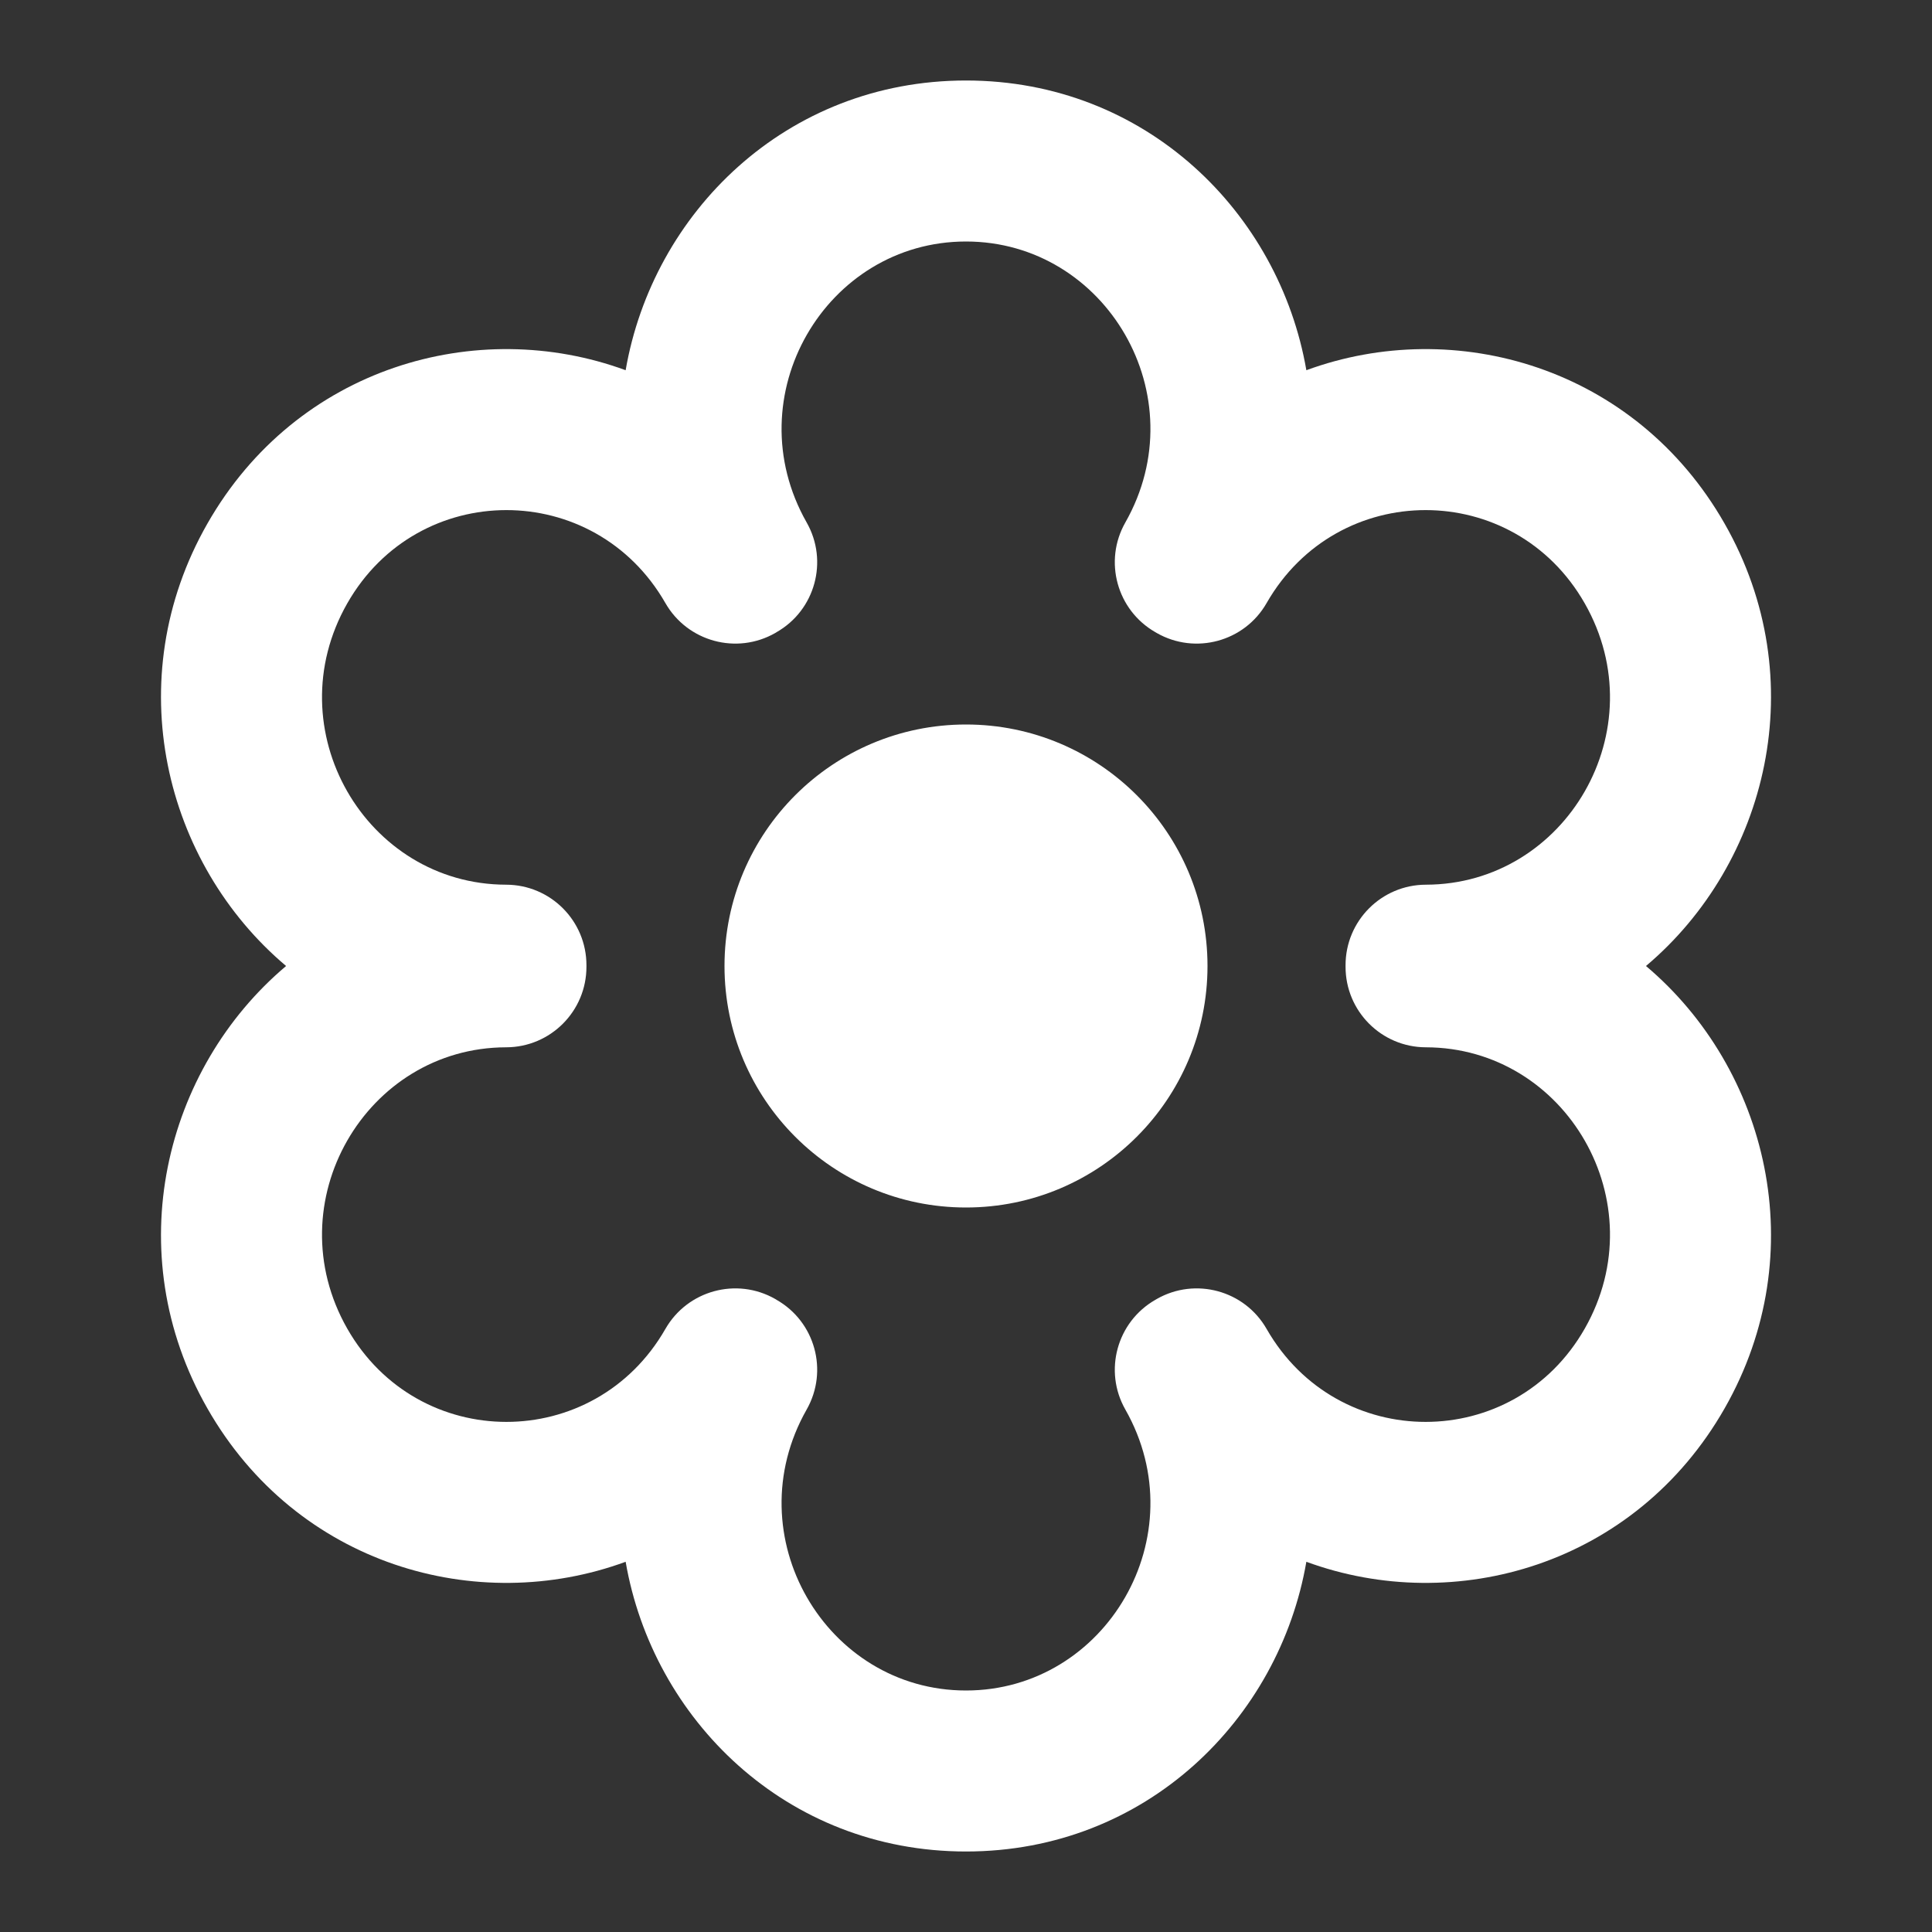<?xml version="1.0" encoding="utf-8"?><!-- Uploaded to: SVG Repo, www.svgrepo.com, Generator: SVG Repo Mixer Tools -->
<svg width="800px" height="800px" viewBox="0 0 24 24" fill="#ffffff" xmlns="http://www.w3.org/2000/svg">
<rect x="0" y="0" width="24" height="24" fill="#333333" stroke="none"/>
<path fill-rule="evenodd" clip-rule="evenodd" d="M12 1C9.762 1 8.109 2.647 7.772 4.599C5.926 3.921 3.687 4.557 2.576 6.505C1.471 8.442 2.042 10.725 3.554 12C2.042 13.275 1.471 15.558 2.576 17.495C3.687 19.443 5.926 20.079 7.772 19.401C8.109 21.353 9.762 23 12 23C14.238 23 15.891 21.353 16.228 19.401C18.074 20.079 20.313 19.443 21.424 17.495C22.529 15.558 21.958 13.275 20.447 12C21.958 10.725 22.529 8.442 21.424 6.505C20.313 4.557 18.074 3.921 16.228 4.599C15.891 2.647 14.238 1 12 1ZM9.631 7.863L9.647 7.853C10.126 7.58 10.293 6.97 10.021 6.491C9.129 4.921 10.261 3 12 3C13.739 3 14.871 4.921 13.979 6.491C13.707 6.97 13.874 7.579 14.352 7.853L14.369 7.863C14.848 8.137 15.46 7.971 15.734 7.492C16.617 5.95 18.806 5.952 19.686 7.495C20.58 9.063 19.453 10.987 17.713 10.99C17.161 10.991 16.714 11.439 16.715 11.992L16.715 12L16.715 12.008C16.714 12.561 17.161 13.009 17.713 13.01C19.453 13.013 20.58 14.937 19.686 16.505C18.806 18.048 16.617 18.05 15.734 16.508C15.46 16.029 14.848 15.863 14.369 16.137L14.352 16.147C13.874 16.421 13.707 17.03 13.979 17.509C14.871 19.078 13.739 21 12 21C10.261 21 9.129 19.078 10.021 17.509C10.293 17.029 10.126 16.42 9.647 16.147L9.631 16.137C9.152 15.863 8.541 16.029 8.266 16.508C7.383 18.05 5.194 18.048 4.314 16.505C3.42 14.937 4.547 13.013 6.287 13.01C6.839 13.009 7.286 12.561 7.285 12.008L7.285 12L7.285 11.992C7.286 11.439 6.839 10.991 6.287 10.99C4.547 10.987 3.42 9.063 4.314 7.495C5.194 5.952 7.383 5.95 8.266 7.492C8.541 7.971 9.152 8.137 9.631 7.863ZM12 15C13.657 15 15 13.657 15 12C15 10.343 13.657 9 12 9C10.343 9 9 10.343 9 12C9 13.657 10.343 15 12 15Z" fill="#ffffff"/>
</svg>